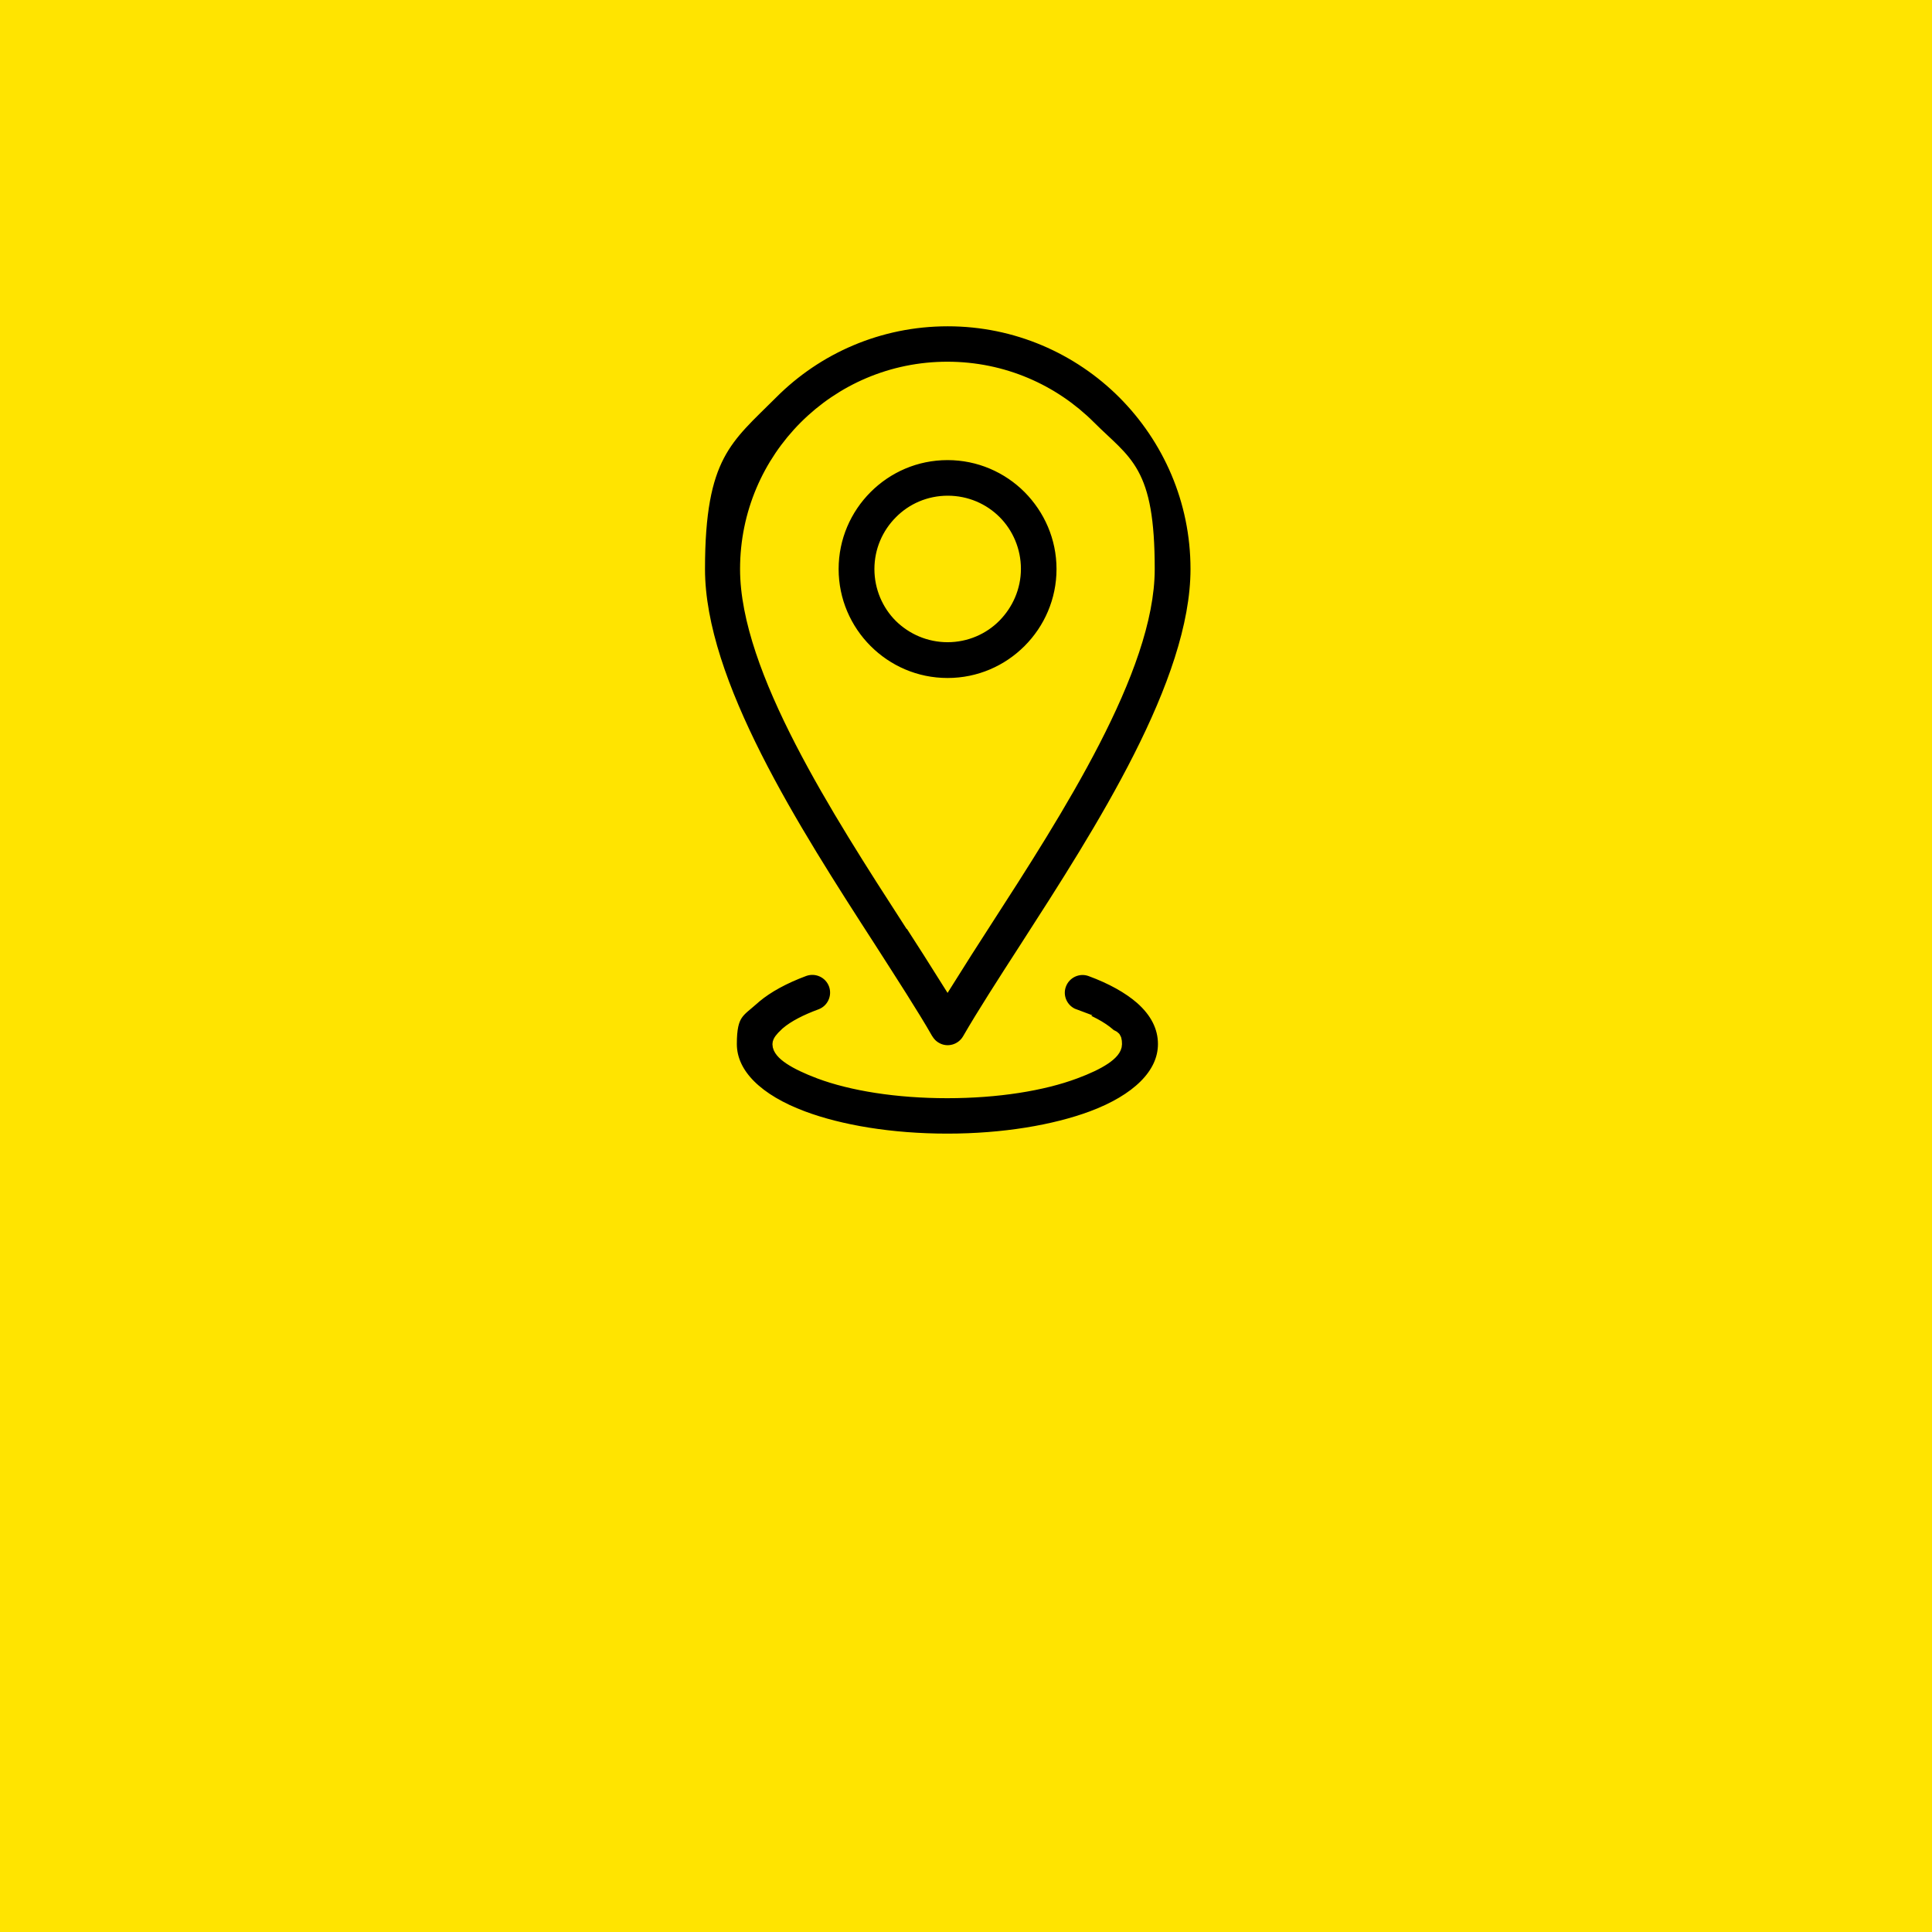 <?xml version="1.0" encoding="UTF-8"?>
<svg id="Ebene_1" xmlns="http://www.w3.org/2000/svg" version="1.1" xmlns:xlink="http://www.w3.org/1999/xlink" viewBox="0 0 1080 1080">
  <!-- Generator: Adobe Illustrator 29.4.0, SVG Export Plug-In . SVG Version: 2.1.0 Build 152)  -->
  <defs>
    <style>
      .st0 {
        fill: #ffe400;
      }

      .st1, .st2 {
        fill: none;
      }

      .st3 {
        clip-path: url(#clippath-1);
      }

      .st4 {
        clip-path: url(#clippath-2);
      }

      .st5 {
        clip-path: url(#clippath);
      }

      .st2 {
        stroke: #ffe400;
        stroke-miterlimit: 10;
        stroke-width: 8.4px;
      }
    </style>
    <clipPath id="clippath">
      <rect class="st1" width="1080" height="1080"/>
    </clipPath>
    <clipPath id="clippath-1">
      <rect class="st1" width="1080" height="1080"/>
    </clipPath>
    <clipPath id="clippath-2">
      <rect class="st1" width="1080" height="1080"/>
    </clipPath>
  </defs>
  <g class="st5">
    <g class="st3">
      <rect class="st0" x="-1090" y="-10" width="1100" height="1100"/>
      <rect class="st0" x="-10" y="-10" width="1100" height="1100"/>
      <rect class="st0" x="1070" y="-10" width="1100" height="1100"/>
    </g>
    <g class="st4">
      <path d="M509.3,515.1c7.2,11.2,14.1,21.9,20.4,32,6.3-10.1,13.2-20.8,20.4-32,40.3-62.4,91.2-141.4,91.2-197s-12.5-58.8-32.7-79c-20.2-20.2-48.1-32.7-79-32.7s-58.8,12.5-79,32.7c-20.2,20.2-32.7,48.1-32.7,79,0,55.6,50.9,134.6,91.2,197h0ZM555.8,292c-6.6-6.6-15.8-10.7-26-10.7s-19.4,4.1-26,10.8c-6.7,6.7-10.8,15.9-10.8,26s4.1,19.4,10.7,26c6.7,6.6,15.9,10.7,26,10.7s19.4-4.1,26-10.8,10.8-15.9,10.8-26-4.1-19.4-10.7-26h0ZM529.7,253c17.9,0,34.2,7.3,46,19.1h0c11.8,11.9,19.1,28.1,19.1,46s-7.3,34.2-19.1,46c-11.8,11.8-28,19.1-46,19.1s-34.2-7.3-46-19.1h0c-11.8-11.8-19.1-28.1-19.1-46s7.3-34.2,19.1-46,28-19.1,46-19.1M600.3,568.2c-7.3-2.7-11.1-10.8-8.4-18.1,2.7-7.3,10.8-11.1,18.1-8.4,11.7,4.3,21.4,9.7,28.4,15.8,8.5,7.5,13.1,16.3,13.1,26.1,0,17.6-15.6,32.2-40.8,41.6-21,7.8-49.7,12.7-81.1,12.7s-60-4.8-81.1-12.7c-25.2-9.4-40.8-24-40.8-41.6s4.7-18.6,13.1-26.1l.9-.8c6.9-5.8,16.3-10.9,27.6-15.1,7.3-2.6,15.4,1.1,18.1,8.5,2.6,7.3-1.1,15.4-8.5,18.1-8.1,3-14.5,6.3-18.7,9.9l-.6.6c-2.3,2.1-3.6,3.8-3.6,5,0,4.6,8.5,10,22.3,15.2,17.9,6.7,43.1,10.8,71.2,10.8s53.3-4.1,71.2-10.8c13.8-5.1,22.3-10.6,22.3-15.2s-1.3-2.9-3.5-5c-4.2-3.7-10.9-7.3-19.4-10.4h0ZM517.5,581.3c-8.2-14.2-19.6-31.8-31.9-51-42.3-65.5-95.7-148.4-95.7-212.2s15.7-73.6,41-98.9h0c25.3-25.4,60.3-41,98.9-41s73.6,15.7,98.9,41h0c25.3,25.4,41,60.3,41,98.9,0,63.8-53.5,146.7-95.7,212.2-12.4,19.2-23.8,36.9-32,51.1-3.9,6.7-12.5,9.1-19.2,5.2-2.3-1.3-4.1-3.2-5.3-5.3h0Z"/>
      <path class="st2" d="M509.3,515.1c7.2,11.2,14.1,21.9,20.4,32,6.3-10.1,13.2-20.8,20.4-32,40.3-62.4,91.2-141.4,91.2-197s-12.5-58.8-32.7-79c-20.2-20.2-48.1-32.7-79-32.7s-58.8,12.5-79,32.7c-20.2,20.2-32.7,48.1-32.7,79,0,55.6,50.9,134.6,91.2,197h0ZM555.8,292c-6.6-6.6-15.8-10.7-26-10.7s-19.4,4.1-26,10.8c-6.7,6.7-10.8,15.9-10.8,26s4.1,19.4,10.7,26c6.7,6.6,15.9,10.7,26,10.7s19.4-4.1,26-10.8,10.8-15.9,10.8-26-4.1-19.4-10.7-26h0ZM529.7,253c17.9,0,34.2,7.3,46,19.1h0c11.8,11.9,19.1,28.1,19.1,46s-7.3,34.2-19.1,46c-11.8,11.8-28,19.1-46,19.1s-34.2-7.3-46-19.1h0c-11.8-11.8-19.1-28.1-19.1-46s7.3-34.2,19.1-46,28-19.1,46-19.1ZM600.3,568.2c-7.3-2.7-11.1-10.8-8.4-18.1,2.7-7.3,10.8-11.1,18.1-8.4,11.7,4.3,21.4,9.7,28.4,15.8,8.5,7.5,13.1,16.3,13.1,26.1,0,17.6-15.6,32.2-40.8,41.6-21,7.8-49.7,12.7-81.1,12.7s-60-4.8-81.1-12.7c-25.2-9.4-40.8-24-40.8-41.6s4.7-18.6,13.1-26.1l.9-.8c6.9-5.8,16.3-10.9,27.6-15.1,7.3-2.6,15.4,1.1,18.1,8.5,2.6,7.3-1.1,15.4-8.5,18.1-8.1,3-14.5,6.3-18.7,9.9l-.6.6c-2.3,2.1-3.6,3.8-3.6,5,0,4.6,8.5,10,22.3,15.2,17.9,6.7,43.1,10.8,71.2,10.8s53.3-4.1,71.2-10.8c13.8-5.1,22.3-10.6,22.3-15.2s-1.3-2.9-3.5-5c-4.2-3.7-10.9-7.3-19.4-10.4h0ZM517.5,581.3c-8.2-14.2-19.6-31.8-31.9-51-42.3-65.5-95.7-148.4-95.7-212.2s15.7-73.6,41-98.9h0c25.3-25.4,60.3-41,98.9-41s73.6,15.7,98.9,41h0c25.3,25.4,41,60.3,41,98.9,0,63.8-53.5,146.7-95.7,212.2-12.4,19.2-23.8,36.9-32,51.1-3.9,6.7-12.5,9.1-19.2,5.2-2.3-1.3-4.1-3.2-5.3-5.3h0Z"/>
    </g>
  </g>
</svg>